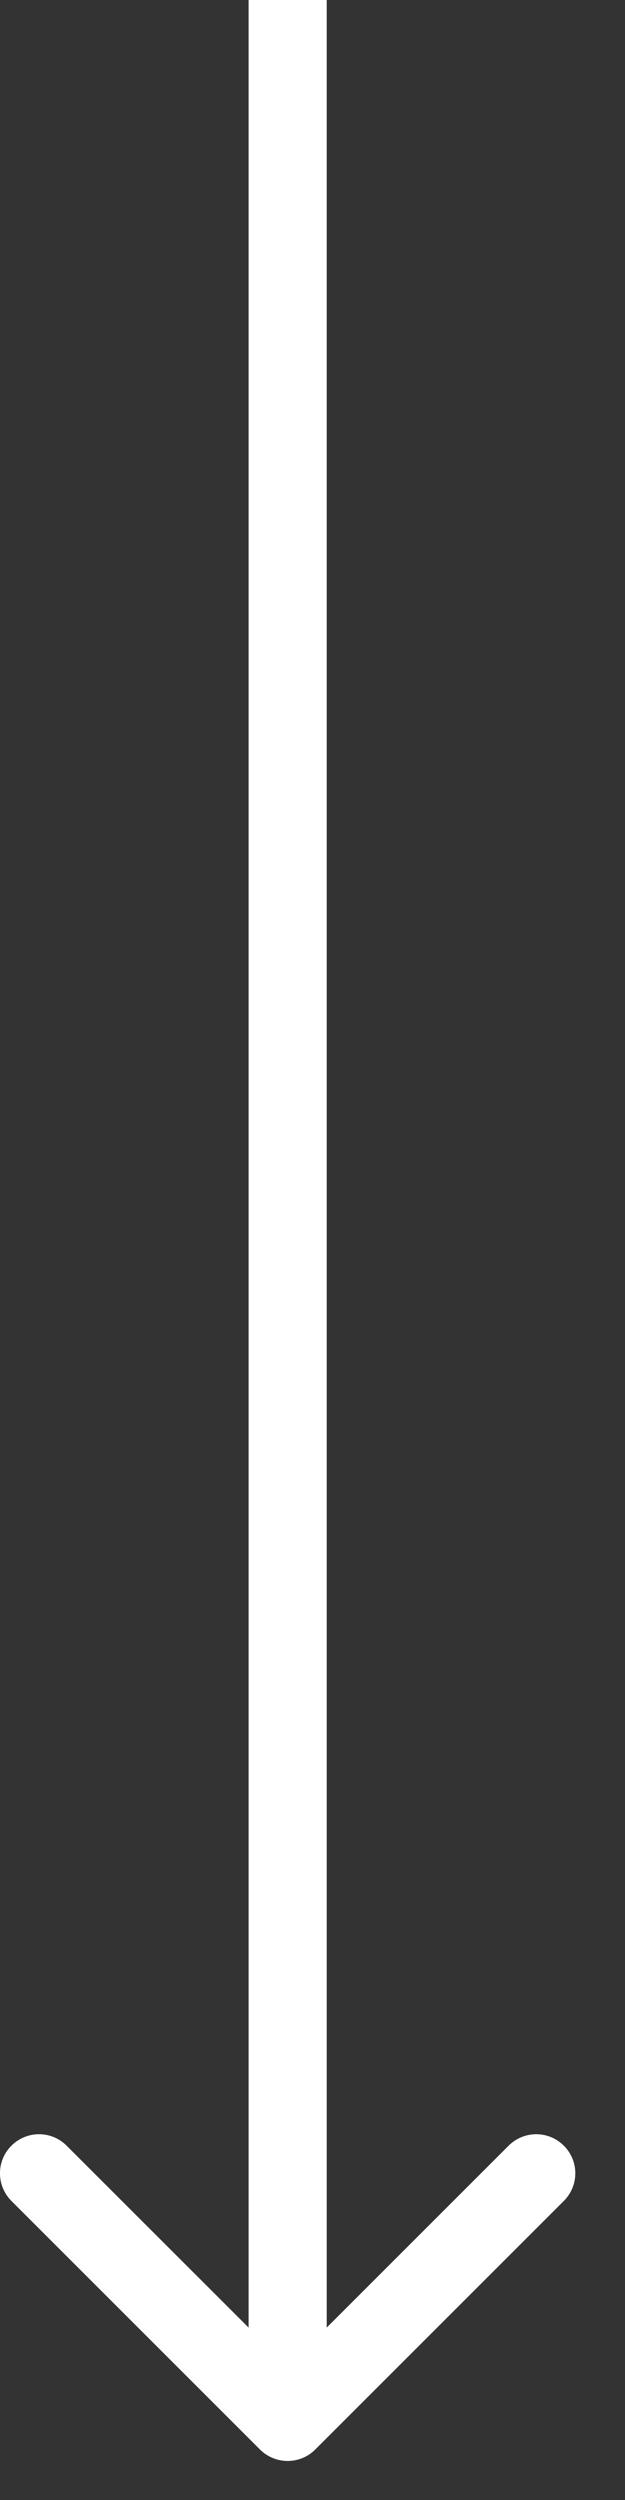 <svg xmlns="http://www.w3.org/2000/svg" width="8" height="32" viewBox="0 0 8 32" fill="none"><rect x="0" y="0" width="8" height="32" fill="#333333" stroke="none"/><path d="M3.328 31.354C3.524 31.549 3.84 31.549 4.035 31.354L7.217 28.172C7.413 27.976 7.413 27.66 7.217 27.465C7.022 27.269 6.706 27.269 6.51 27.465L3.682 30.293L0.853 27.465C0.658 27.269 0.342 27.269 0.146 27.465C-0.049 27.66 -0.049 27.976 0.146 28.172L3.328 31.354ZM3.682 0L3.182 -2.18557e-08L3.182 31L3.682 31L4.182 31L4.182 2.18557e-08L3.682 0Z" fill="white"></path></svg>